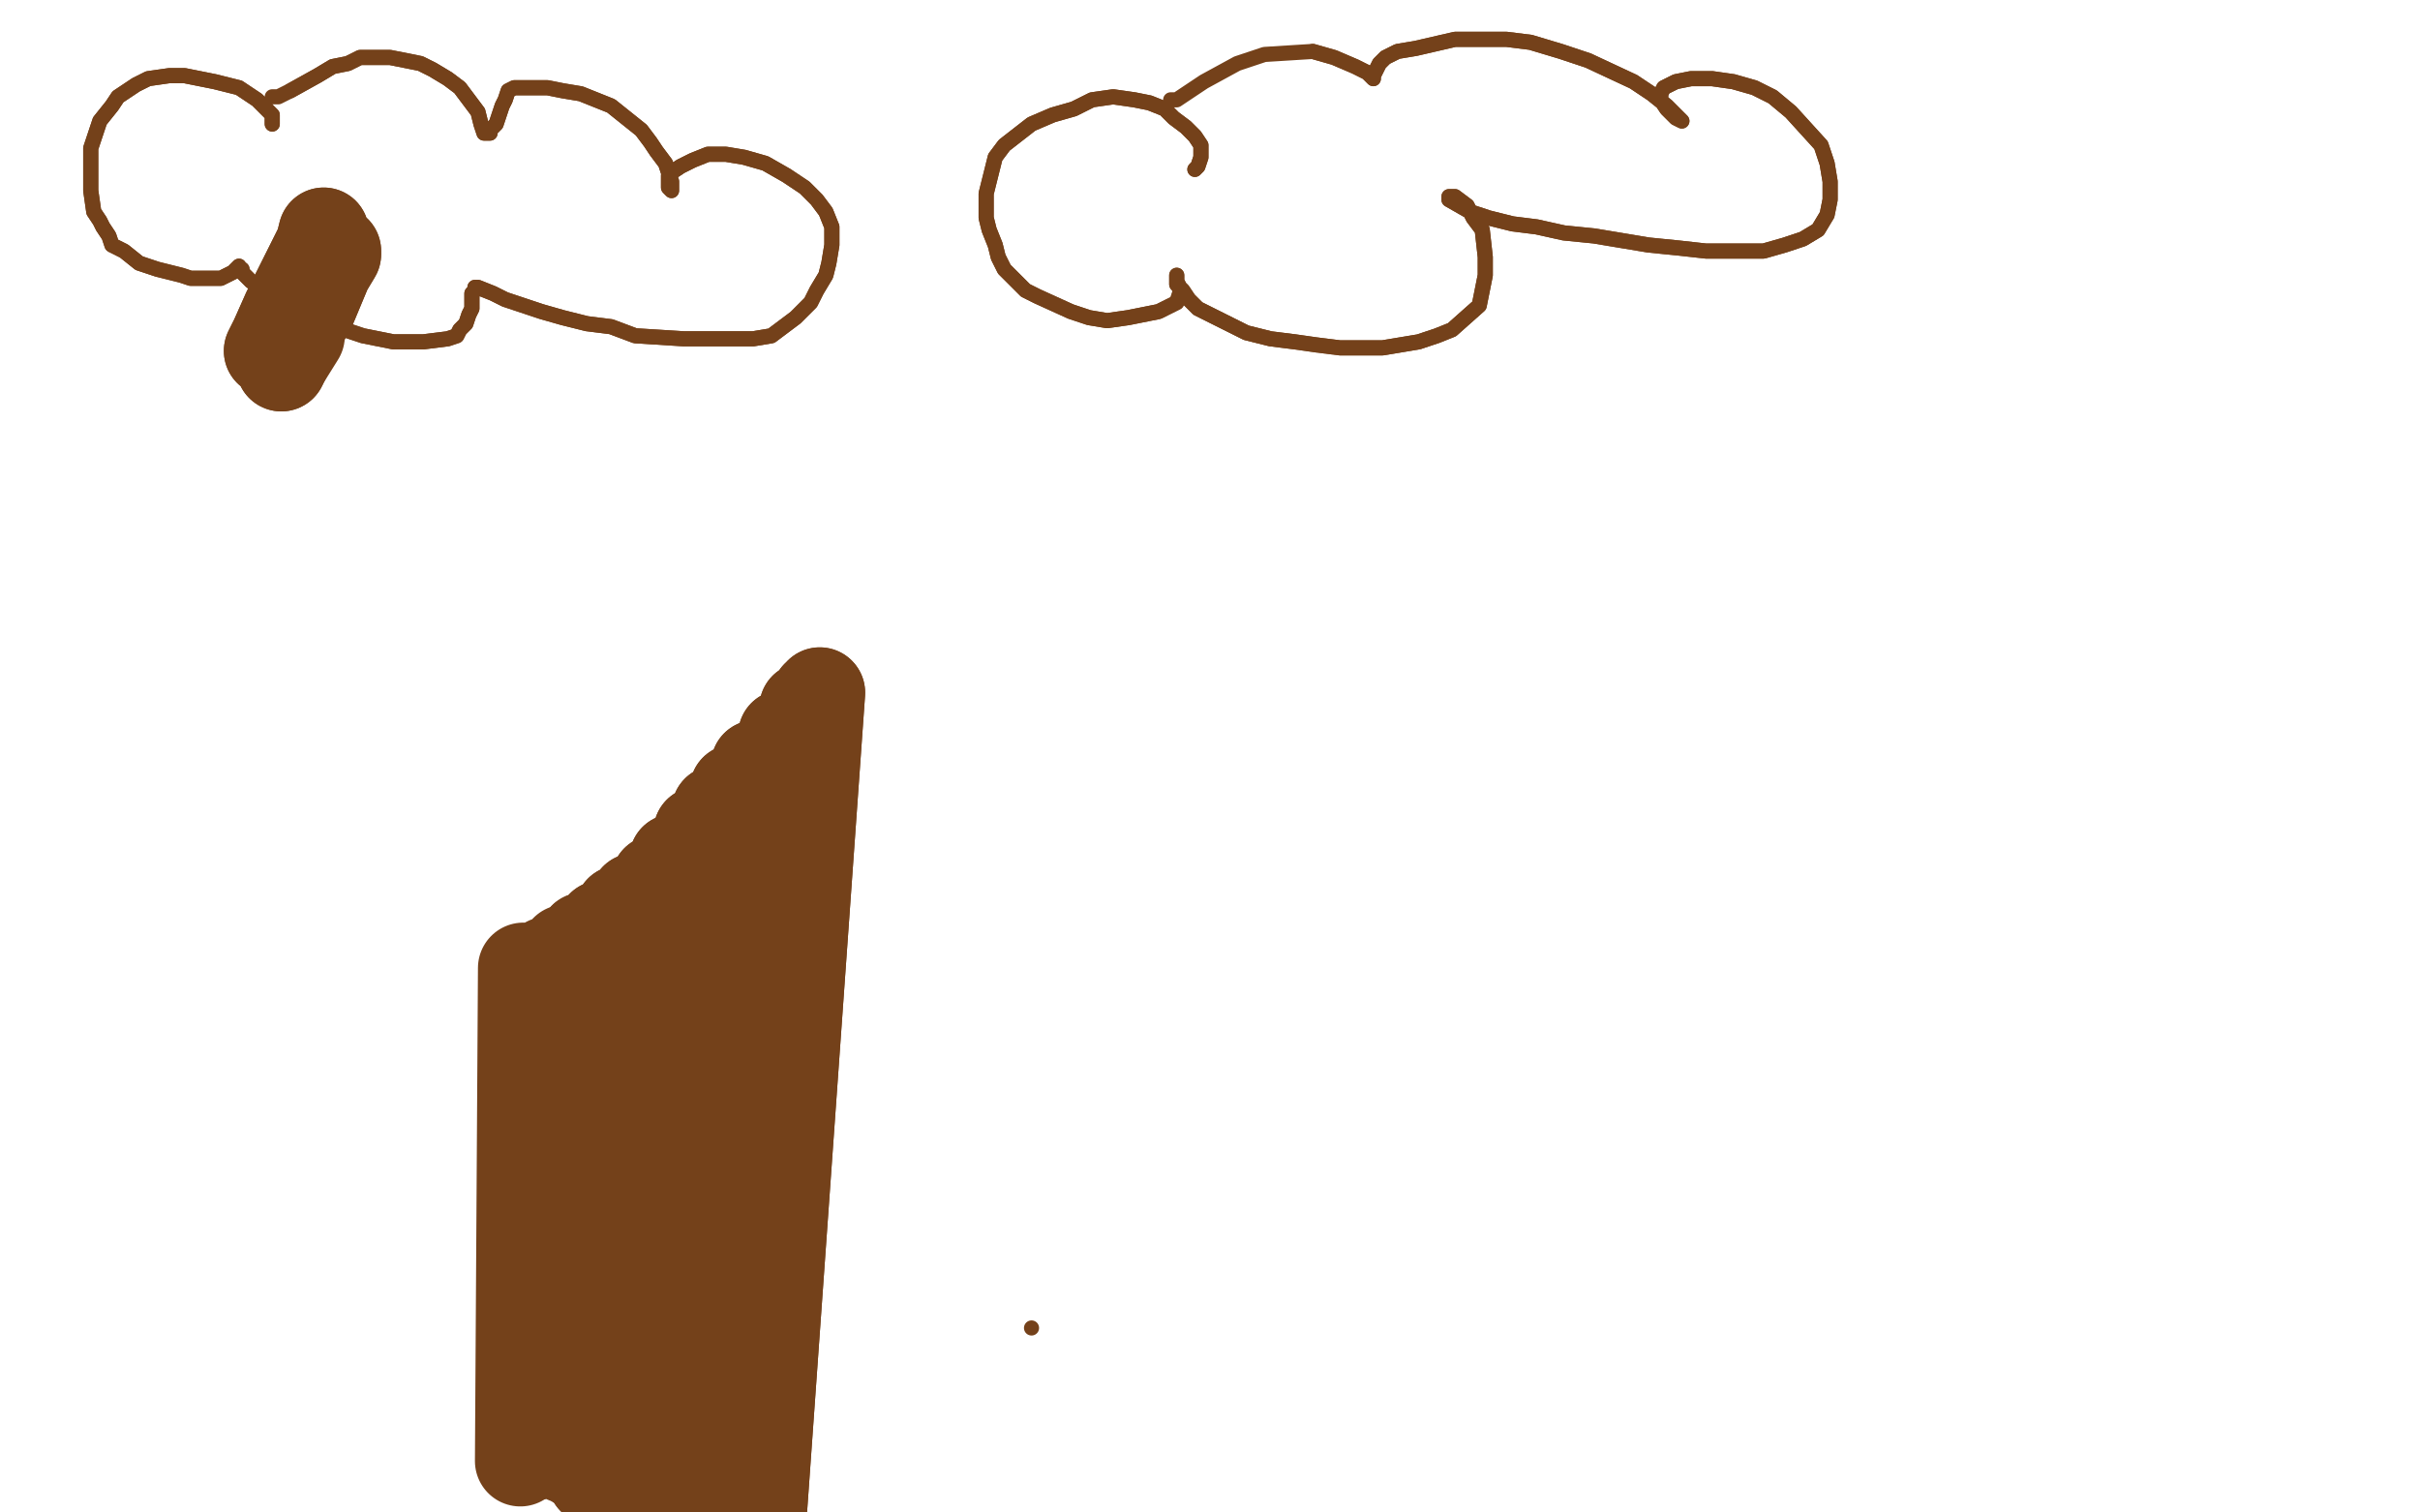 <?xml version="1.0" standalone="no"?>
<!DOCTYPE svg PUBLIC "-//W3C//DTD SVG 1.1//EN"
"http://www.w3.org/Graphics/SVG/1.1/DTD/svg11.dtd">

<svg width="800" height="500" version="1.1" xmlns="http://www.w3.org/2000/svg" xmlns:xlink="http://www.w3.org/1999/xlink" style="stroke-antialiasing: false"><desc>This SVG has been created on https://colorillo.com/</desc><rect x='0' y='0' width='800' height='500' style='fill: rgb(255,255,255); stroke-width:0' /><polyline points="90,41 90,39 90,39 90,38 90,38 89,37 89,37 88,36 88,36 87,35 87,35 86,34 86,34 85,33 85,33 79,29 71,27 66,26 61,25 56,25 49,26 47,27 45,28 42,30 39,32 37,35 33,40 32,43 31,46 30,49 30,52 30,56 30,59 30,63 31,70 33,73 34,75 36,78 37,81 41,83 46,87 49,88 52,89 56,90 60,91 63,92 67,92 70,92 73,92 75,91 77,90 78,89 79,88 79,88 79,88 79,89 80,89 80,90 81,91 83,93 86,95 89,98 93,100 97,102 102,104 107,106 114,109 120,111 125,112 130,113 136,113 140,113 148,112 151,111 152,109 154,107 155,104 156,102 156,99 156,97 157,96 157,95 158,95 163,97 167,99 173,101 179,103 186,105 194,107 202,108 210,111 226,112 232,112 238,112 244,112 249,112 255,111 259,108 263,105 268,100 270,96 273,91 274,87 275,81 275,75 273,70 270,66 266,62 260,58 253,54 246,52 240,51 234,51 229,53 225,55 222,57 221,58 221,61 221,62 222,63 222,62 222,60 221,57 220,54 217,50 215,47 212,43 207,39 202,35 197,33 192,31 186,30 181,29 177,29 173,29 170,29 168,30 167,33 166,35 164,41 162,43 162,44 161,44 160,44 159,41 158,37 155,33 152,29 148,26 143,23 139,21 134,20 129,19 124,19 119,19 115,21 110,22 105,25 96,30" style="fill: none; stroke: #74411a; stroke-width: 5; stroke-linejoin: round; stroke-linecap: round; stroke-antialiasing: false; stroke-antialias: 0; opacity: 1.0"/>
<polyline points="90,41 90,39 90,39 90,38 90,38 89,37 89,37 88,36 88,36 87,35 87,35 86,34 86,34 85,33 79,29 71,27 66,26 61,25 56,25 49,26 47,27 45,28 42,30 39,32 37,35 33,40 32,43 31,46 30,49 30,52 30,56 30,59 30,63 31,70 33,73 34,75 36,78 37,81 41,83 46,87 49,88 52,89 56,90 60,91 63,92 67,92 70,92 73,92 75,91 77,90 78,89 79,88 79,88 79,88 79,89 80,89 80,90 81,91 83,93 86,95 89,98 93,100 97,102 102,104 107,106 114,109 120,111 125,112 130,113 136,113 140,113 148,112 151,111 152,109 154,107 155,104 156,102 156,99 156,97 157,96 157,95 158,95 163,97 167,99 173,101 179,103 186,105 194,107 202,108 210,111 226,112 232,112 238,112 244,112 249,112 255,111 259,108 263,105 268,100 270,96 273,91 274,87 275,81 275,75 273,70 270,66 266,62 260,58 253,54 246,52 240,51 234,51 229,53 225,55 222,57 221,58 221,61 221,62 222,63 222,62 222,60 221,57 220,54 217,50 215,47 212,43 207,39 202,35 197,33 192,31 186,30 181,29 177,29 173,29 170,29 168,30 167,33 166,35 164,41 162,43 162,44 161,44 160,44 159,41 158,37 155,33 152,29 148,26 143,23 139,21 134,20 129,19 124,19 119,19 115,21 110,22 105,25 96,30 92,32 90,32" style="fill: none; stroke: #74411a; stroke-width: 5; stroke-linejoin: round; stroke-linecap: round; stroke-antialiasing: false; stroke-antialias: 0; opacity: 1.0"/>
<polyline points="395,56 396,55 396,55 397,52 397,52 397,48 397,48 395,45 395,45 392,42 392,42 388,39 388,39 385,36 385,36 380,34 375,33 368,32 361,33 355,36 348,38 341,41 332,48 329,52 328,56 327,60 326,64 326,72 327,76 329,81 330,85 332,89 336,93 339,96 343,98 354,103 360,105 366,106 373,105 378,104 383,103 387,101 389,100 390,97 390,95 389,93 389,91 389,92 389,94 391,96 393,99 396,102 400,104 406,107 412,110 420,112 428,113 435,114 443,115 450,115 457,115 463,114 469,113 475,111 480,109 489,101 490,96 491,91 491,85 490,76 487,72 485,68 481,65 479,65 479,65 479,66 486,70 492,72 500,74 508,75 517,77 527,78 545,81 555,82 564,83 573,83 583,83 590,81 596,79 601,76 604,71 605,66 605,60 604,54 602,48 592,37 586,32 580,29 573,27 566,26 559,26 554,27 550,29 549,31 549,33 551,36 554,39 556,40 556,40 556,40 555,39 551,35 546,31 540,27 525,20 516,17 506,14 498,13 489,13 481,13 468,16 462,17 458,19 456,21 454,25 454,26 454,26 454,26 452,24 448,22 441,19 434,17" style="fill: none; stroke: #74411a; stroke-width: 5; stroke-linejoin: round; stroke-linecap: round; stroke-antialiasing: false; stroke-antialias: 0; opacity: 1.0"/>
<polyline points="395,56 396,55 396,55 397,52 397,52 397,48 397,48 395,45 395,45 392,42 392,42 388,39 388,39 385,36 380,34 375,33 368,32 361,33 355,36 348,38 341,41 332,48 329,52 328,56 327,60 326,64 326,72 327,76 329,81 330,85 332,89 336,93 339,96 343,98 354,103 360,105 366,106 373,105 378,104 383,103 387,101 389,100 390,97 390,95 389,93 389,91 389,92 389,94 391,96 393,99 396,102 400,104 406,107 412,110 420,112 428,113 435,114 443,115 450,115 457,115 463,114 469,113 475,111 480,109 489,101 490,96 491,91 491,85 490,76 487,72 485,68 481,65 479,65 479,65 479,66 486,70 492,72 500,74 508,75 517,77 527,78 545,81 555,82 564,83 573,83 583,83 590,81 596,79 601,76 604,71 605,66 605,60 604,54 602,48 592,37 586,32 580,29 573,27 566,26 559,26 554,27 550,29 549,31 549,33 551,36 554,39 556,40 556,40 556,40 555,39 551,35 546,31 540,27 525,20 516,17 506,14 498,13 489,13 481,13 468,16 462,17 458,19 456,21 454,25 454,26 454,26 454,26 452,24 448,22 441,19 434,17 418,18 409,21 398,27 389,33 387,33" style="fill: none; stroke: #74411a; stroke-width: 5; stroke-linejoin: round; stroke-linecap: round; stroke-antialiasing: false; stroke-antialias: 0; opacity: 1.0"/>
<polyline points="341,439 341,439 341,439" style="fill: none; stroke: #74411a; stroke-width: 5; stroke-linejoin: round; stroke-linecap: round; stroke-antialiasing: false; stroke-antialias: 0; opacity: 1.0"/>
<polyline points="107,77 106,81 106,81 101,91 101,91 95,103 95,103 91,112 91,112 89,116 89,116 89,116 89,116 90,115 90,115 94,110 99,102 105,93 109,87 111,83 111,84 108,89 103,101 97,112 94,119 93,121 93,121 94,119" style="fill: none; stroke: #74411a; stroke-width: 30; stroke-linejoin: round; stroke-linecap: round; stroke-antialiasing: false; stroke-antialias: 0; opacity: 1.0"/>
<polyline points="107,77 106,81 106,81 101,91 101,91 95,103 95,103 91,112 91,112 89,116 89,116 89,116 89,116 90,115 94,110 99,102 105,93 109,87 111,83 111,84 108,89 103,101 97,112 94,119 93,121 93,121 94,119 99,111" style="fill: none; stroke: #74411a; stroke-width: 30; stroke-linejoin: round; stroke-linecap: round; stroke-antialiasing: false; stroke-antialias: 0; opacity: 1.0"/>
<polyline points="271,229 271,229 271,229 246,581 246,581 270,230 270,230 245,579 245,579 266,234 266,234 243,574 243,574 259,243 259,243 240,564 240,564 250,253 250,253 235,555 235,555 243,261 243,261 231,547 231,547 237,268 237,268 228,541 228,541 231,275 223,532 223,284 217,522 217,291 211,514 210,297 206,505 205,301 201,496 199,306 196,489 193,310 191,484" style="fill: none; stroke: #74411a; stroke-width: 30; stroke-linejoin: round; stroke-linecap: round; stroke-antialiasing: false; stroke-antialias: 0; opacity: 1.0"/>
<polyline points="271,229 271,229 271,229 246,581 246,581 270,230 270,230 245,579 245,579 266,234 266,234 243,574 243,574 259,243 259,243 240,564 240,564 250,253 250,253 235,555 235,555 243,261 243,261 231,547 231,547 237,268 237,268 228,541 231,275 223,532 223,284 217,522 217,291 211,514 210,297 206,505 205,301 201,496 199,306 196,489 193,310 191,484 187,314 187,482 181,318 182,480 175,320 177,481 173,320 172,483" style="fill: none; stroke: #74411a; stroke-width: 30; stroke-linejoin: round; stroke-linecap: round; stroke-antialiasing: false; stroke-antialias: 0; opacity: 1.0"/>
</svg>
